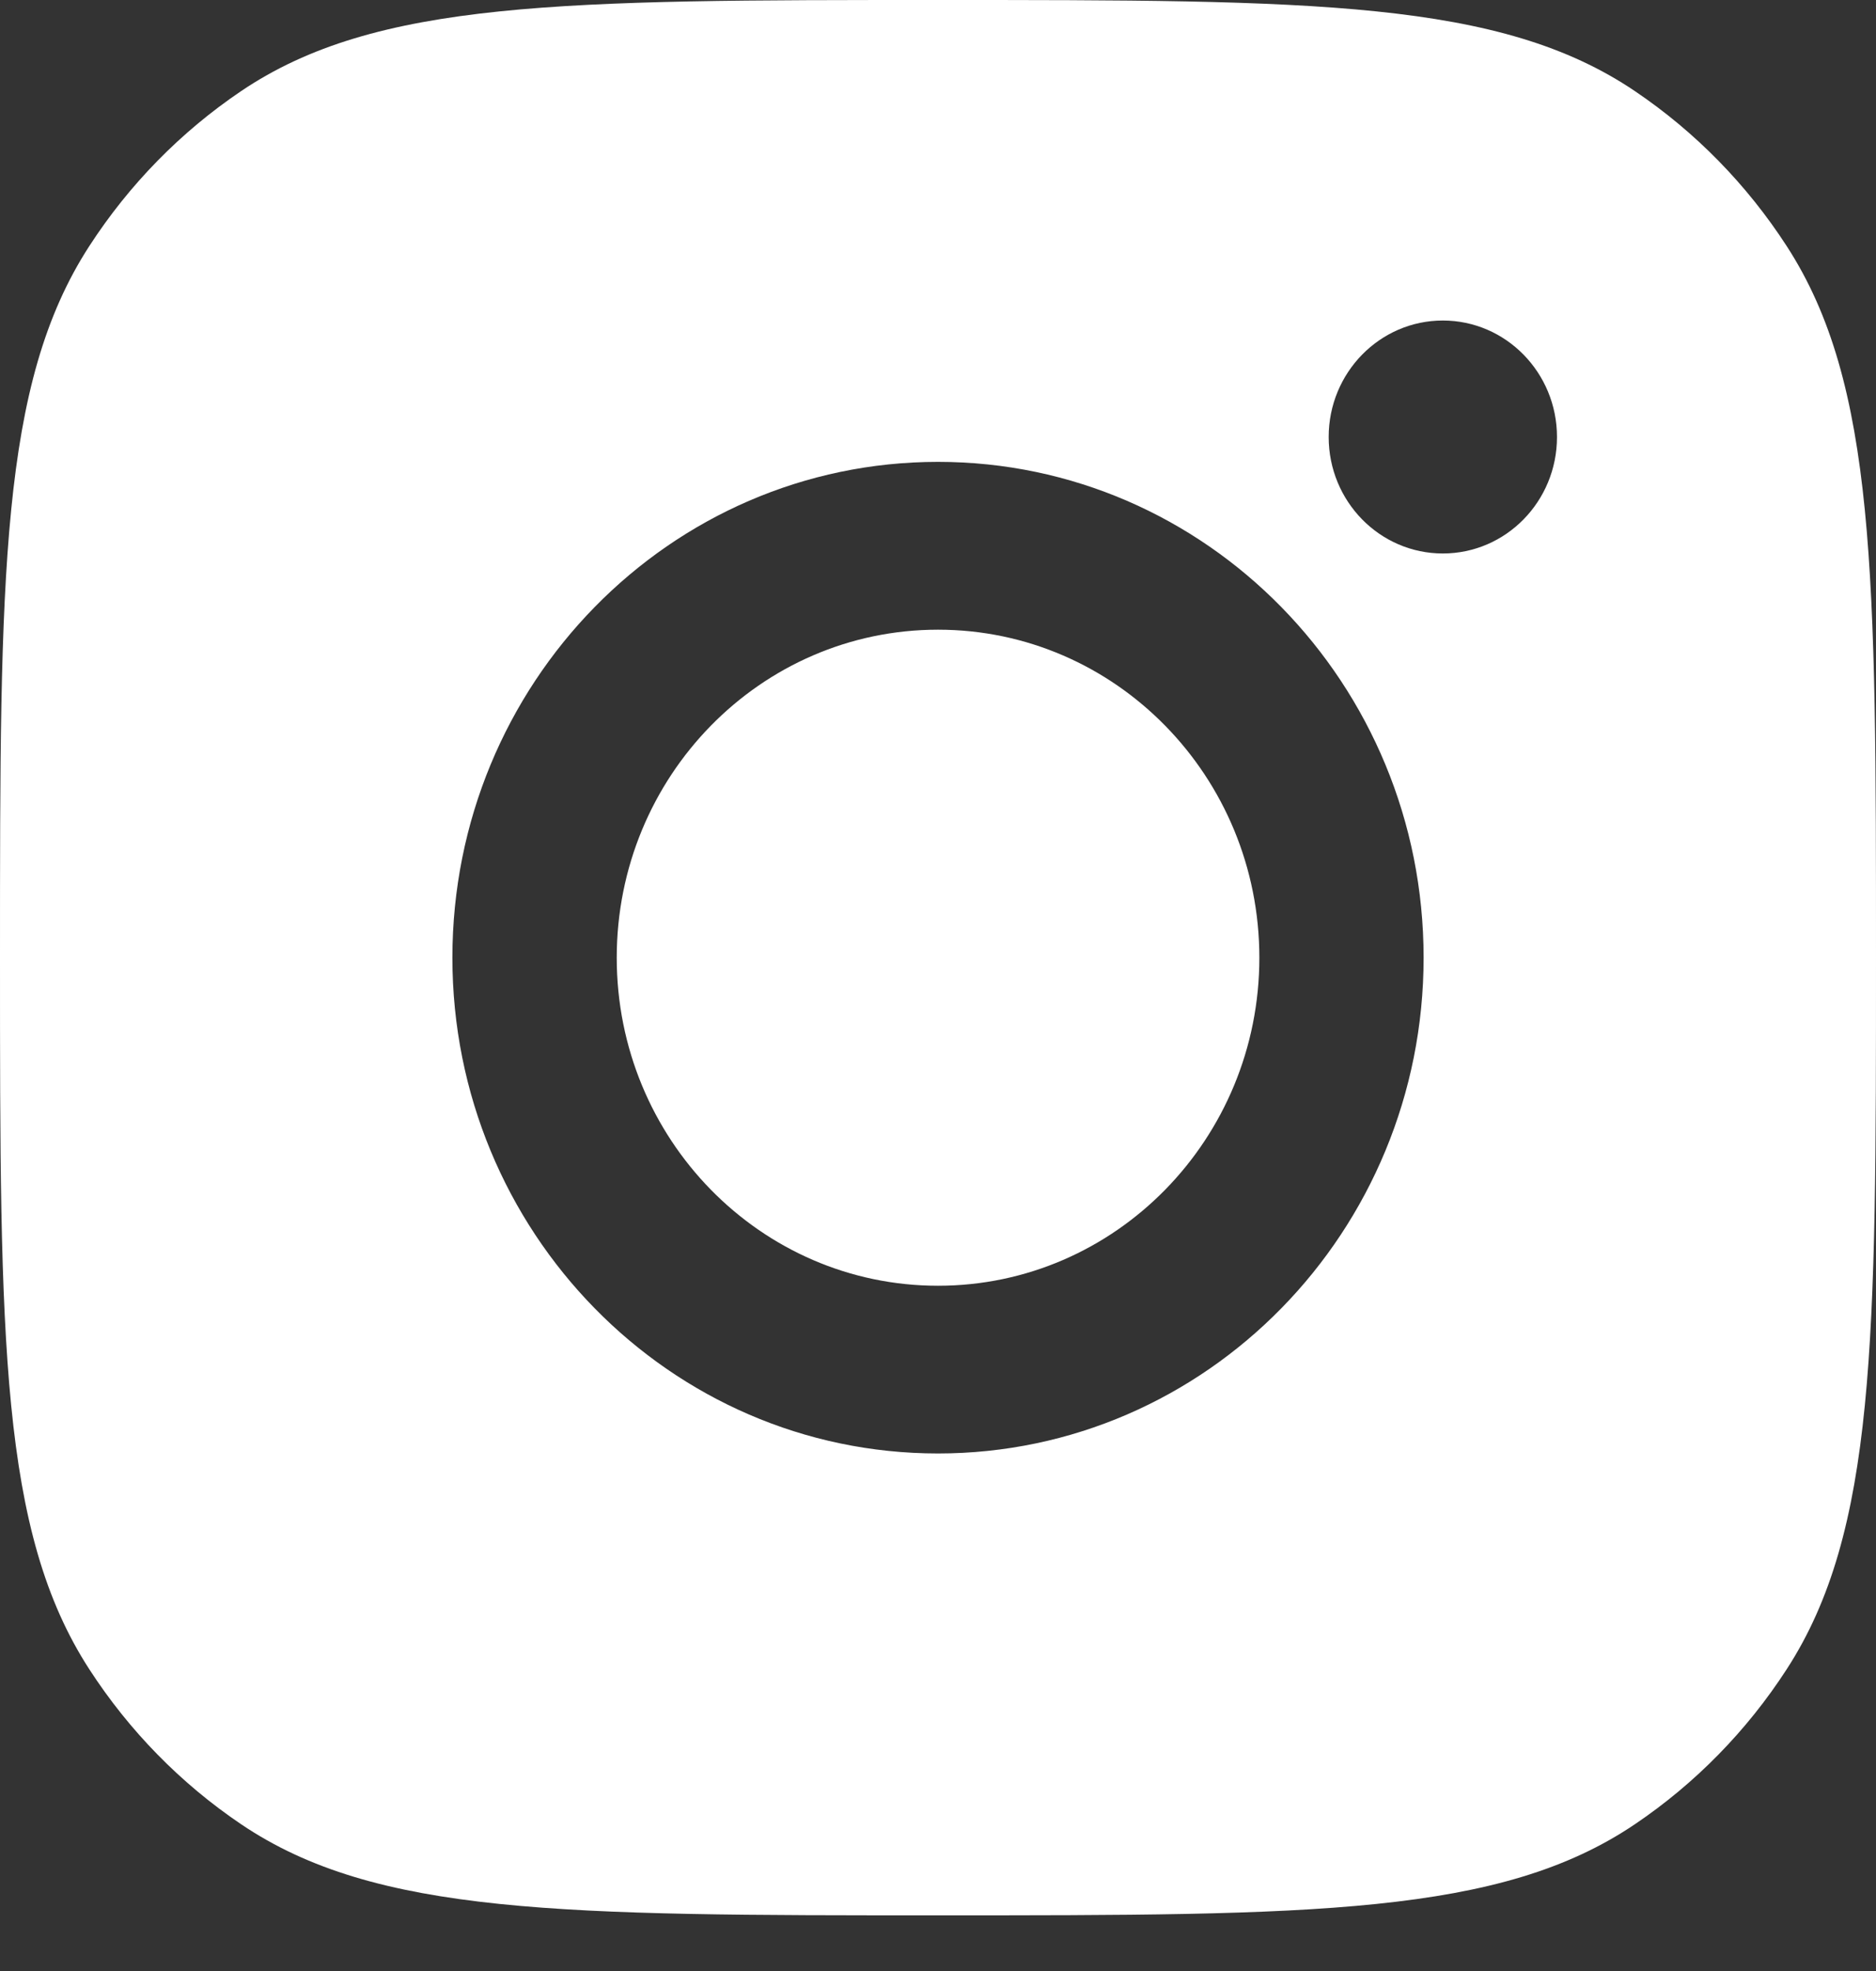 <svg width="20" height="21" viewBox="0 0 20 21" fill="none" xmlns="http://www.w3.org/2000/svg">
<rect x="0" y="0" width="20" height="21" fill="#333333" stroke="none"/>
<path fill-rule="evenodd" clip-rule="evenodd" d="M0 10.204C0 6.128 0 4.09 0.952 2.622C1.377 1.966 1.927 1.405 2.57 0.971C4.008 0 6.005 0 10 0C13.995 0 15.992 0 17.43 0.971C18.073 1.405 18.623 1.966 19.048 2.622C20 4.09 20 6.128 20 10.204C20 14.28 20 16.317 19.048 17.785C18.623 18.441 18.073 19.002 17.43 19.436C15.992 20.407 13.995 20.407 10 20.407C6.005 20.407 4.008 20.407 2.57 19.436C1.927 19.002 1.377 18.441 0.952 17.785C0 16.317 0 14.28 0 10.204ZM15.177 10.204C15.177 13.121 12.859 15.486 10 15.486C7.141 15.486 4.823 13.121 4.823 10.204C4.823 7.286 7.141 4.921 10 4.921C12.859 4.921 15.177 7.286 15.177 10.204ZM10 13.699C11.892 13.699 13.426 12.134 13.426 10.204C13.426 8.273 11.892 6.709 10 6.709C8.108 6.709 6.575 8.273 6.575 10.204C6.575 12.134 8.108 13.699 10 13.699ZM15.382 5.897C16.054 5.897 16.599 5.342 16.599 4.656C16.599 3.971 16.054 3.415 15.382 3.415C14.71 3.415 14.165 3.971 14.165 4.656C14.165 5.342 14.71 5.897 15.382 5.897Z" fill="white"/>
</svg>
